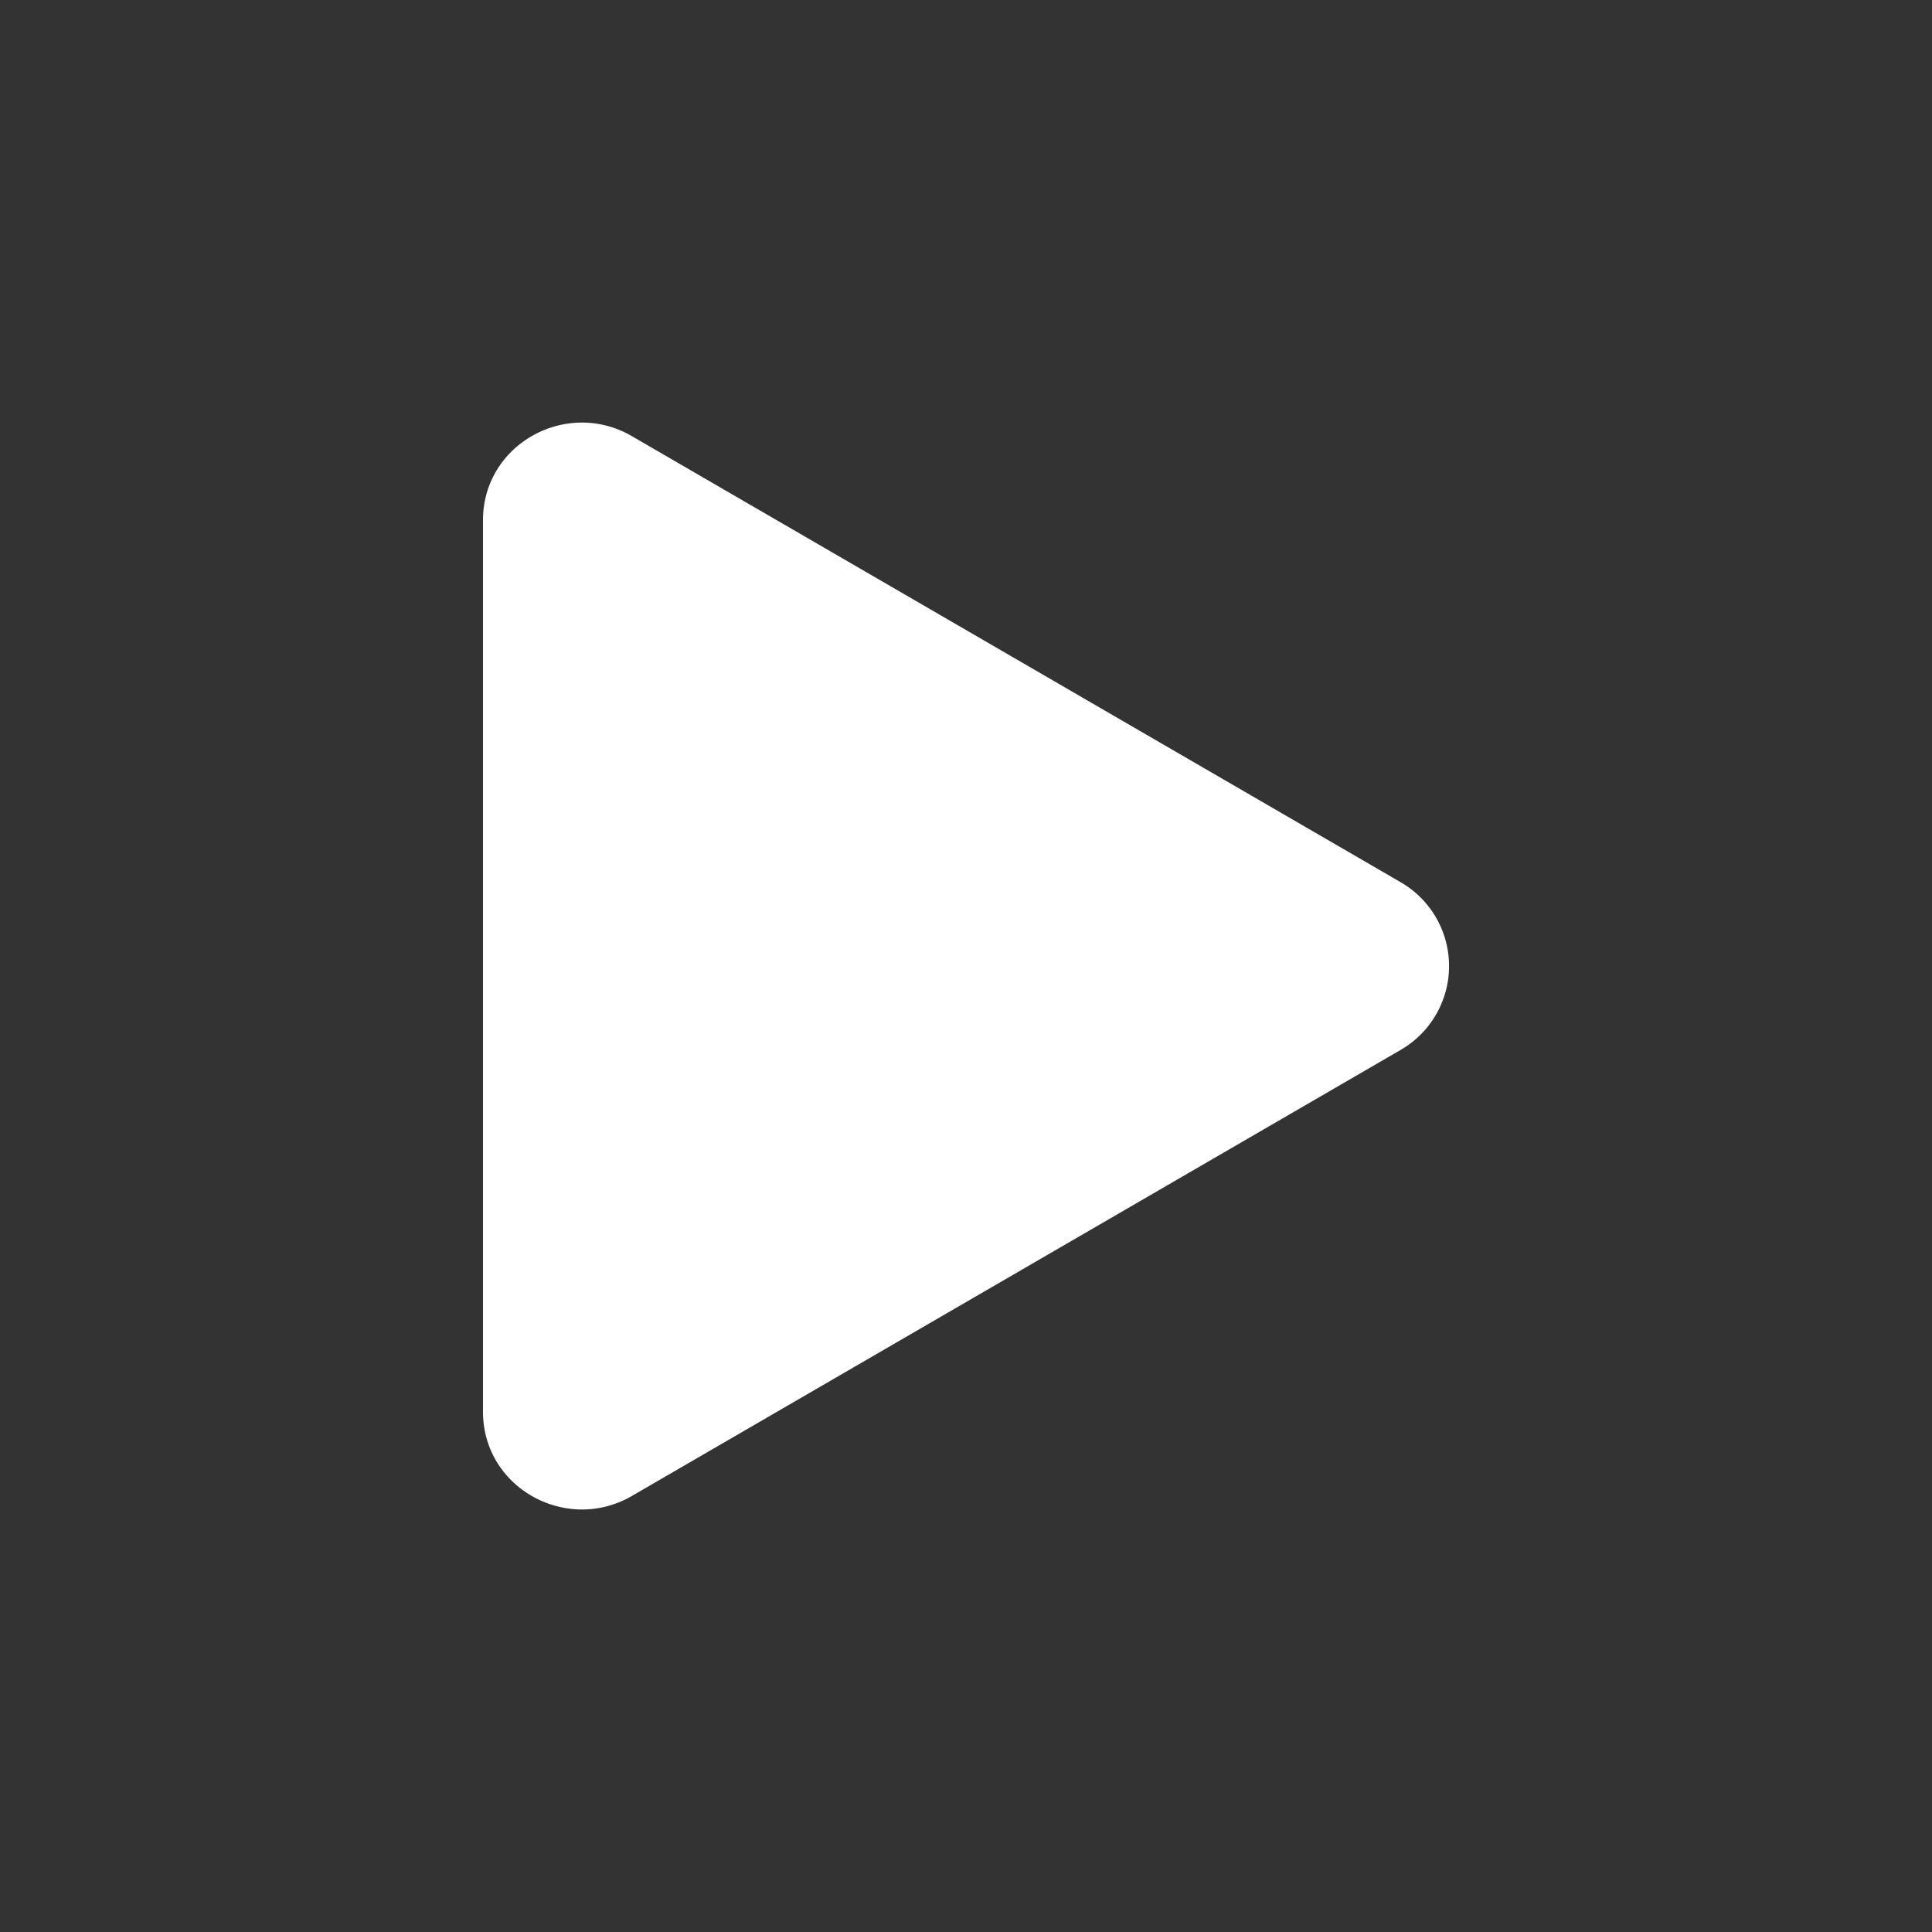 <svg fill="#fff" height="16" viewBox="0 0 16 16" width="16" xmlns="http://www.w3.org/2000/svg"><rect x="0" y="0" width="16" height="16" fill="#333333" stroke="none"/><path d="m11.596 8.697-6.363 3.692c-.54.313-1.233-.066-1.233-.697v-7.384c0-.63.692-1.01 1.233-.696l6.363 3.692a.802.802 0 0 1 0 1.393z"/></svg>